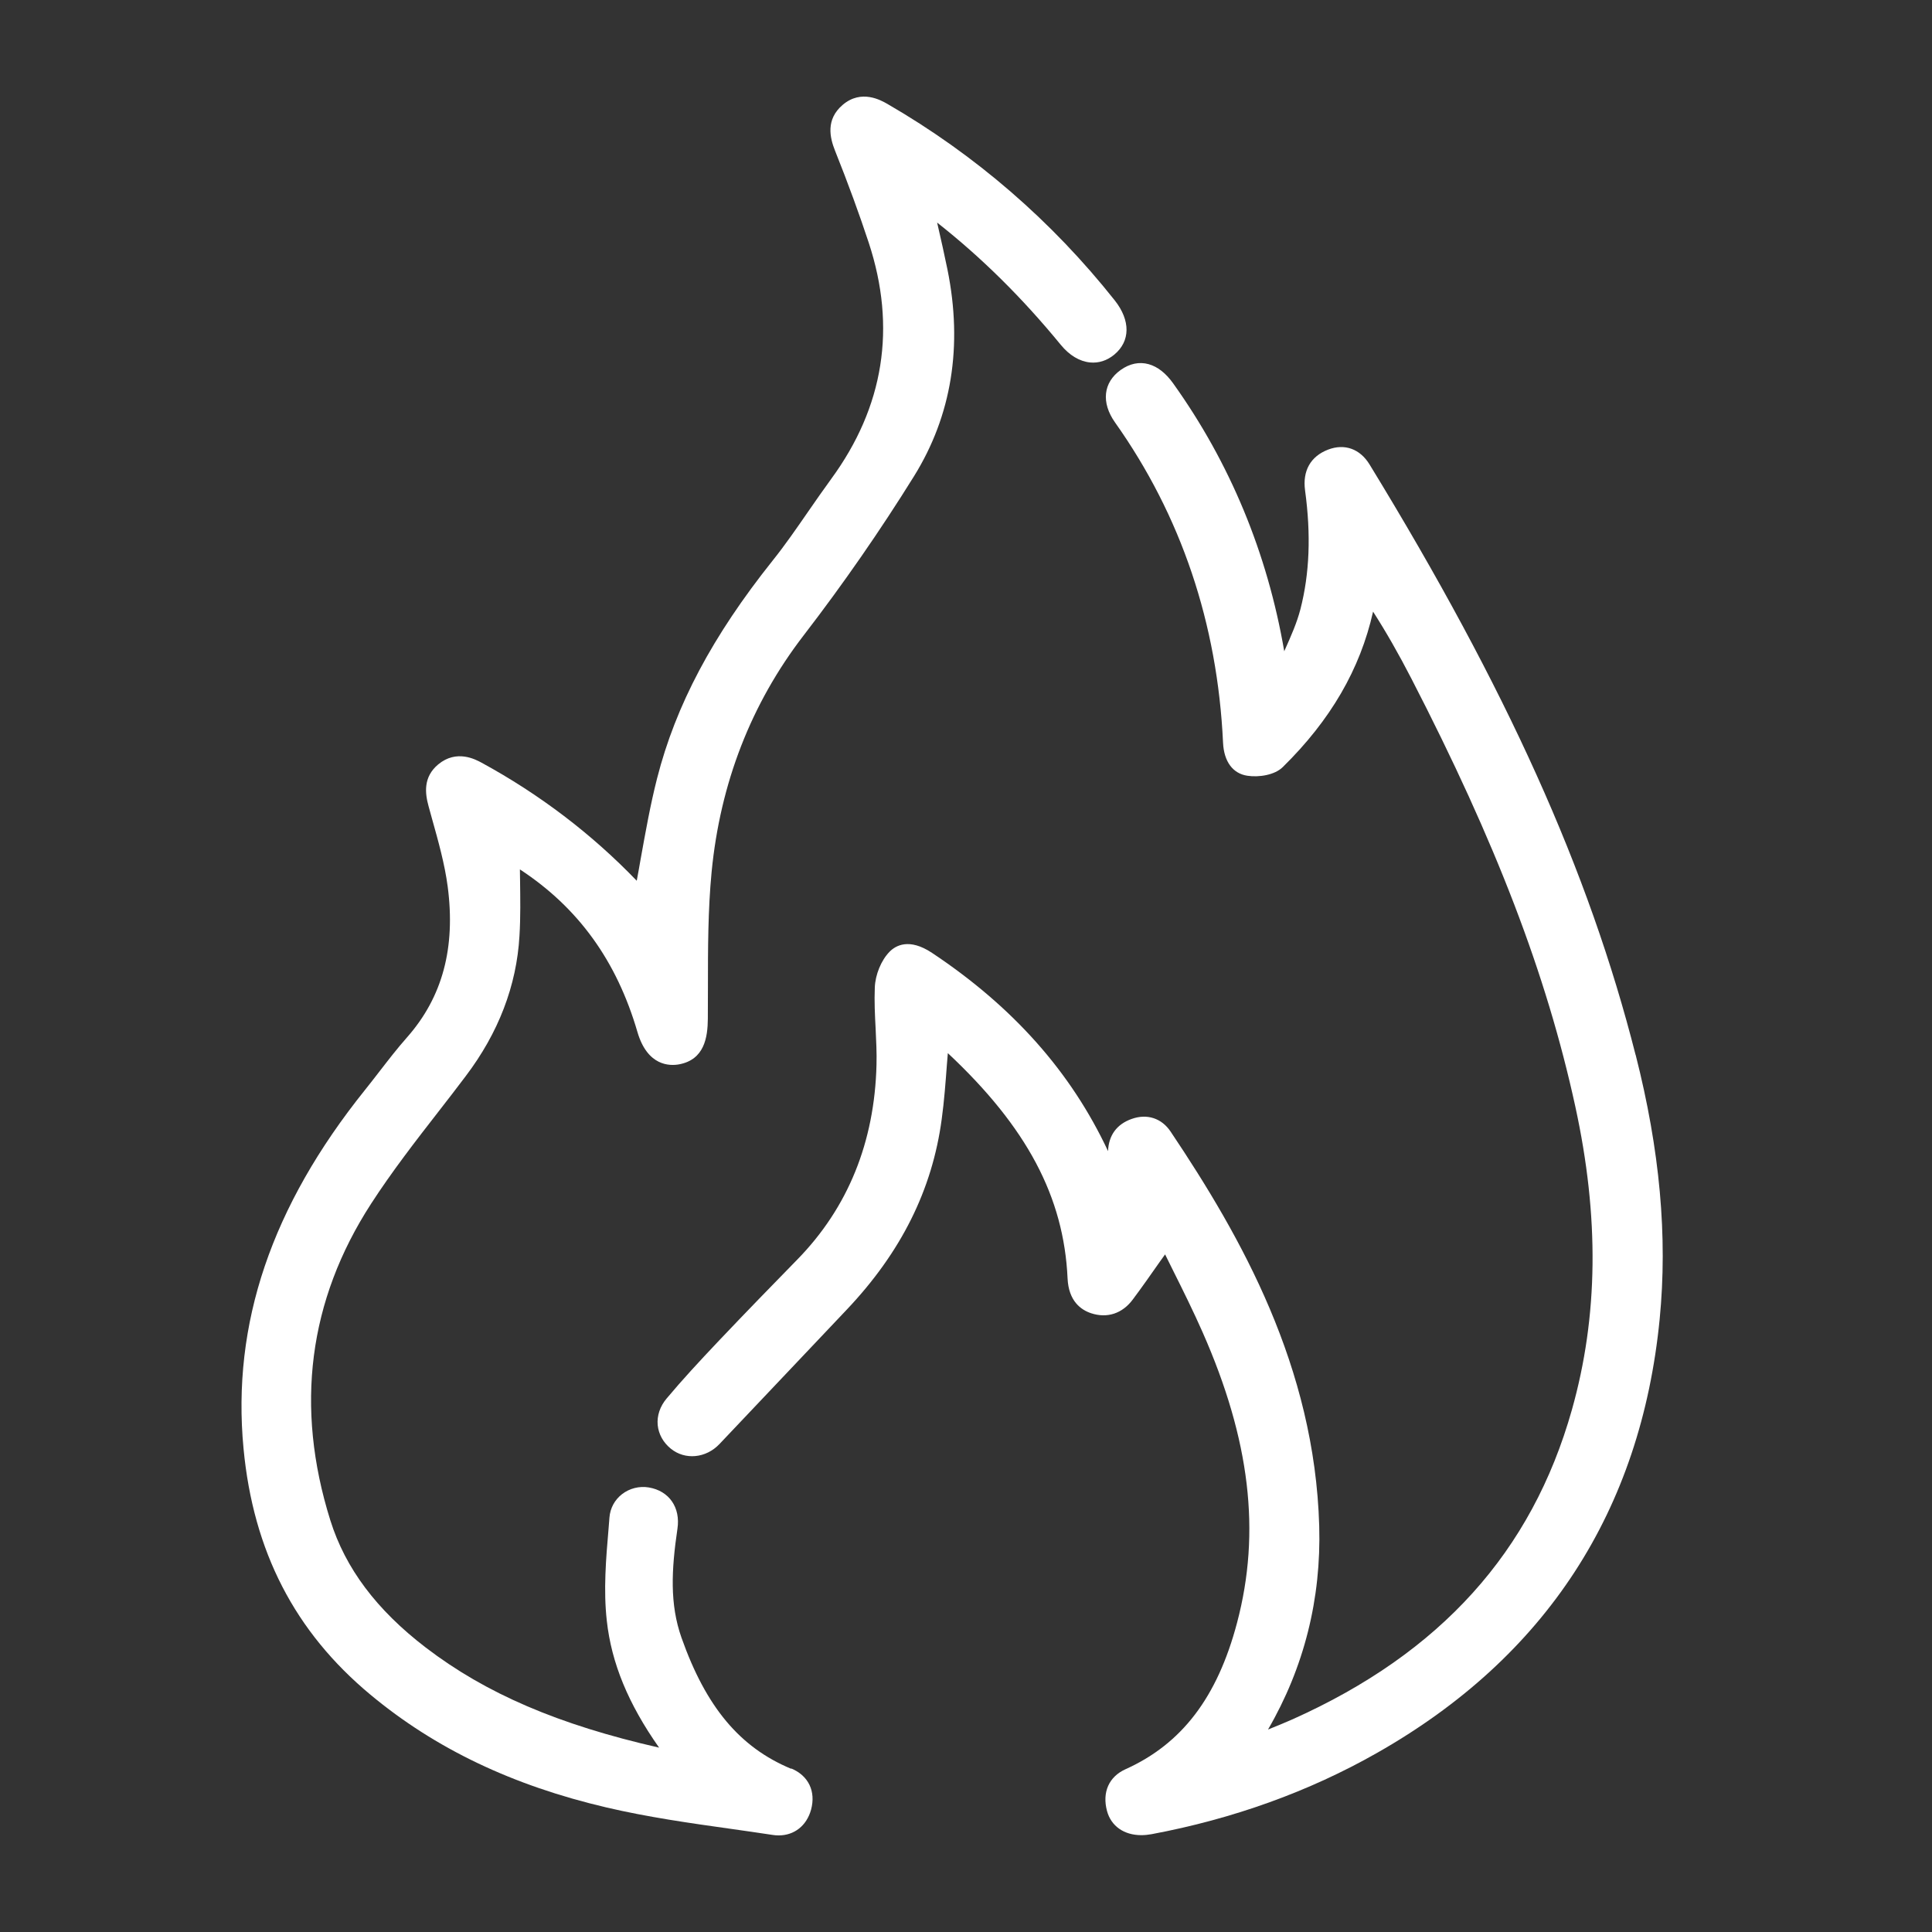 <svg width="40" height="40" viewBox="0 0 40 40" fill="none" xmlns="http://www.w3.org/2000/svg">
<rect x="0" y="0" width="40" height="40" fill="#333333" stroke="none"/>
<path d="M33.863 21.84C32.897 18.035 31.199 14.266 28.355 9.616C28.157 9.292 27.837 9.178 27.496 9.309C27.133 9.449 26.965 9.749 27.02 10.153C27.145 11.072 27.113 11.877 26.924 12.612C26.85 12.898 26.729 13.168 26.601 13.456C26.598 13.466 26.593 13.474 26.589 13.484C26.24 11.451 25.467 9.585 24.288 7.936C24.137 7.725 23.967 7.592 23.782 7.54C23.588 7.486 23.388 7.527 23.202 7.66C22.84 7.919 22.795 8.337 23.086 8.747C24.454 10.677 25.207 12.909 25.322 15.379C25.341 15.767 25.523 16.016 25.826 16.061C26.064 16.097 26.392 16.047 26.559 15.881C27.55 14.907 28.161 13.853 28.428 12.663C28.696 13.081 28.954 13.531 29.223 14.053C30.973 17.447 32.019 20.176 32.614 22.904C33.114 25.195 33.091 27.251 32.544 29.19C31.714 32.129 29.824 34.224 26.764 35.595C26.601 35.668 26.436 35.734 26.253 35.808C27 34.521 27.356 33.105 27.313 31.594C27.218 28.301 25.705 25.618 24.236 23.428C24.05 23.15 23.747 23.052 23.428 23.167C23.121 23.276 22.953 23.506 22.941 23.833C22.173 22.193 20.974 20.845 19.296 19.728C18.82 19.412 18.541 19.578 18.416 19.706C18.245 19.881 18.122 20.178 18.112 20.444C18.1 20.73 18.114 21.019 18.129 21.297C18.14 21.543 18.154 21.797 18.147 22.045C18.107 23.649 17.555 25.007 16.506 26.079C16.02 26.576 15.448 27.163 14.883 27.759C14.47 28.195 14.128 28.565 13.802 28.954C13.664 29.117 13.599 29.313 13.617 29.505C13.636 29.692 13.73 29.865 13.888 29.993C14.183 30.233 14.615 30.193 14.896 29.897C15.488 29.273 16.08 28.647 16.672 28.022L17.53 27.116C18.657 25.926 19.301 24.634 19.497 23.172C19.549 22.793 19.577 22.407 19.605 22.035C19.612 21.958 19.617 21.88 19.624 21.804C21.262 23.338 22.026 24.781 22.103 26.469C22.125 26.938 22.379 27.119 22.59 27.189C22.923 27.299 23.237 27.196 23.453 26.905C23.641 26.654 23.822 26.395 24.015 26.12C24.05 26.07 24.085 26.021 24.122 25.971C24.177 26.082 24.233 26.195 24.288 26.306C24.496 26.722 24.709 27.153 24.898 27.581C25.881 29.807 26.109 31.719 25.612 33.597C25.204 35.141 24.469 36.105 23.302 36.63C22.959 36.785 22.816 37.107 22.919 37.493C23.004 37.81 23.274 37.995 23.63 37.995C23.698 37.995 23.767 37.988 23.841 37.975C25.528 37.659 27.1 37.094 28.512 36.291C32.005 34.307 33.972 31.283 34.362 27.307C34.528 25.6 34.367 23.812 33.864 21.838L33.863 21.84Z" fill="white"/>
<path d="M16.378 36.62C15.317 36.178 14.617 35.342 14.11 33.908C13.865 33.215 13.9 32.505 14.026 31.649C14.091 31.21 13.854 30.867 13.433 30.796C13.237 30.763 13.034 30.814 12.877 30.936C12.726 31.054 12.633 31.225 12.618 31.418L12.6 31.645C12.546 32.272 12.492 32.922 12.563 33.554C12.659 34.431 13.007 35.276 13.646 36.183C11.562 35.709 10.059 35.063 8.815 34.111C7.797 33.331 7.15 32.47 6.839 31.476C6.103 29.129 6.386 26.925 7.683 24.922C8.112 24.259 8.607 23.62 9.088 23.002C9.274 22.763 9.46 22.522 9.643 22.279C10.32 21.385 10.696 20.407 10.755 19.377C10.779 18.986 10.772 18.591 10.767 18.21C10.767 18.14 10.765 18.07 10.764 18C11.973 18.792 12.768 19.894 13.197 21.365C13.405 22.078 13.87 22.071 14.061 22.036C14.582 21.938 14.652 21.481 14.655 21.092C14.655 20.874 14.657 20.655 14.657 20.437C14.657 19.653 14.657 18.842 14.733 18.054C14.911 16.215 15.551 14.568 16.637 13.157C17.462 12.085 18.23 10.976 18.924 9.859C19.703 8.604 19.936 7.165 19.617 5.584C19.555 5.278 19.486 4.976 19.413 4.655C19.409 4.64 19.406 4.623 19.402 4.608C20.319 5.33 21.157 6.157 21.963 7.14C22.141 7.357 22.351 7.482 22.567 7.504C22.747 7.522 22.919 7.466 23.069 7.343C23.405 7.065 23.408 6.636 23.081 6.221C21.777 4.575 20.192 3.205 18.375 2.153C18.242 2.077 17.834 1.841 17.447 2.171C17.089 2.476 17.184 2.856 17.287 3.116C17.565 3.812 17.793 4.439 17.987 5.027C18.563 6.779 18.302 8.423 17.209 9.916C17.048 10.137 16.89 10.364 16.737 10.585C16.501 10.926 16.258 11.28 15.997 11.606C14.751 13.168 13.99 14.601 13.604 16.116C13.466 16.657 13.368 17.208 13.263 17.791C13.237 17.937 13.212 18.085 13.183 18.235C12.249 17.264 11.168 16.443 9.971 15.791C9.843 15.722 9.454 15.511 9.074 15.825C8.757 16.089 8.8 16.426 8.873 16.692L8.946 16.957C9.074 17.414 9.207 17.886 9.269 18.355C9.435 19.625 9.161 20.643 8.431 21.473C8.226 21.704 8.037 21.95 7.852 22.189C7.754 22.316 7.656 22.442 7.556 22.567C5.621 24.978 4.797 27.407 5.042 29.99C5.243 32.117 6.103 33.785 7.671 35.088C9.011 36.203 10.609 36.966 12.558 37.422C13.408 37.621 14.286 37.746 15.136 37.865C15.422 37.905 15.709 37.947 15.995 37.99C16.038 37.997 16.08 38 16.122 38C16.444 38 16.7 37.8 16.792 37.468C16.895 37.089 16.739 36.762 16.381 36.614L16.378 36.62Z" fill="white"/>
</svg>
